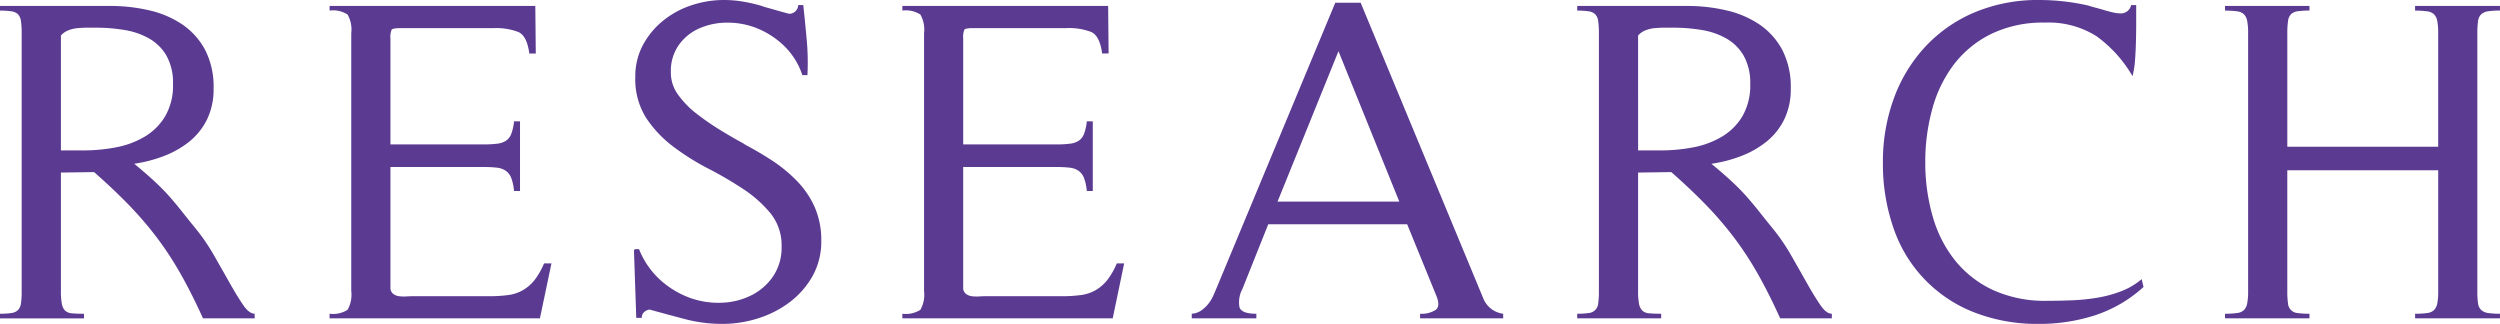 <svg xmlns="http://www.w3.org/2000/svg" width="251.966" height="32.643" viewBox="0 0 251.966 32.643">
  <g id="レイヤー_2" data-name="レイヤー 2">
    <g id="レイヤー_1-2" data-name="レイヤー 1">
      <g>
        <path d="M20.46,32.085q-1.116-2.465-2.232-4.44a33.377,33.377,0,0,0-2.418-3.7,35.759,35.759,0,0,0-2.837-3.3q-1.535-1.58-3.488-3.3l-3.347.046V29.342A6.7,6.7,0,0,0,6.23,30.6a1.328,1.328,0,0,0,.326.7,1.105,1.105,0,0,0,.7.278c.309.031.713.047,1.209.047v.465H0V31.62a7.49,7.49,0,0,0,1.139-.07,1.188,1.188,0,0,0,.674-.3,1.188,1.188,0,0,0,.3-.675,8.247,8.247,0,0,0,.071-1.231V3.348a8.367,8.367,0,0,0-.071-1.209,1.222,1.222,0,0,0-.3-.7,1.194,1.194,0,0,0-.674-.3A7.472,7.472,0,0,0,0,1.069V.6H11.113a17.175,17.175,0,0,1,3.929.442,9.885,9.885,0,0,1,3.325,1.419,7.2,7.2,0,0,1,2.3,2.556,8.1,8.1,0,0,1,.86,3.907,6.939,6.939,0,0,1-.651,3.093,6.6,6.6,0,0,1-1.767,2.231,9.433,9.433,0,0,1-2.557,1.465,13.983,13.983,0,0,1-3.023.791q1.348,1.115,2.186,1.906t1.465,1.511q.627.721,1.232,1.488t1.441,1.79a20.444,20.444,0,0,1,1.767,2.628q.837,1.466,1.558,2.743t1.325,2.162c.4.59.791.884,1.163.884v.465ZM6.138,15.159H8.369a17.534,17.534,0,0,0,3.278-.3,8.9,8.9,0,0,0,2.907-1.069,5.947,5.947,0,0,0,2.092-2.069,6.173,6.173,0,0,0,.792-3.255,5.569,5.569,0,0,0-.652-2.837,4.7,4.7,0,0,0-1.744-1.743,7.407,7.407,0,0,0-2.487-.861A17.34,17.34,0,0,0,9.718,2.79h-.93c-.31,0-.636.016-.976.047a3.177,3.177,0,0,0-.954.232,1.9,1.9,0,0,0-.72.511Z" fill="#5b3a92"/>
        <path d="M54.417,32.085h-21.2V31.62a2.707,2.707,0,0,0,1.813-.395,3.058,3.058,0,0,0,.372-1.883V3.348a3.061,3.061,0,0,0-.372-1.883,2.705,2.705,0,0,0-1.813-.4V.6H53.952L54,5.394h-.651q-.234-1.767-1.093-2.163a6.19,6.19,0,0,0-2.487-.394H40.374q-.791,0-.906.162a2.025,2.025,0,0,0-.116.907V14.555h9.439a10.528,10.528,0,0,0,1.3-.071,2.074,2.074,0,0,0,.906-.3,1.461,1.461,0,0,0,.535-.7,5.06,5.06,0,0,0,.279-1.256h.6v7.022h-.6a5.184,5.184,0,0,0-.279-1.3,1.6,1.6,0,0,0-.535-.72,1.889,1.889,0,0,0-.883-.327,10.638,10.638,0,0,0-1.325-.069H39.352V28.97a.767.767,0,0,0,.255.628,1.19,1.19,0,0,0,.605.255,3.767,3.767,0,0,0,.743.023c.264-.015.488-.023.675-.023H49.3a13.781,13.781,0,0,0,1.93-.117,4.032,4.032,0,0,0,1.464-.488,4.137,4.137,0,0,0,1.163-1,7.372,7.372,0,0,0,.977-1.7h.744Z" fill="#5b3a92"/>
        <path d="M64.917,31.457a.743.743,0,0,0-.232.581h-.558l-.233-6.789.093-.139h.418a8.369,8.369,0,0,0,2.256,3.208,9.109,9.109,0,0,0,3,1.745,8.433,8.433,0,0,0,3.208.441,7.134,7.134,0,0,0,2.953-.79,5.716,5.716,0,0,0,2.139-1.93,5.157,5.157,0,0,0,.814-2.906,5.158,5.158,0,0,0-1.092-3.349,12.331,12.331,0,0,0-2.721-2.441A36.89,36.89,0,0,0,71.4,17a24.712,24.712,0,0,1-3.556-2.232,11.7,11.7,0,0,1-2.721-2.883,7.3,7.3,0,0,1-1.093-4.115A6.677,6.677,0,0,1,64.8,4.534a8.077,8.077,0,0,1,2.022-2.441A8.977,8.977,0,0,1,69.684.535,10.312,10.312,0,0,1,72.962,0a11.514,11.514,0,0,1,1.93.163A15.949,15.949,0,0,1,76.774.6a3.9,3.9,0,0,0,.512.164q.418.115.906.255c.327.093.628.179.908.255a4.252,4.252,0,0,0,.464.117.915.915,0,0,0,.884-.883h.511q.186,1.721.35,3.534a24.989,24.989,0,0,1,.069,3.533h-.512A7.239,7.239,0,0,0,79.053,4.65a8.559,8.559,0,0,0-2.674-1.767,7.912,7.912,0,0,0-3.046-.6,6.951,6.951,0,0,0-2.812.559,5.016,5.016,0,0,0-2.093,1.674,4.526,4.526,0,0,0-.814,2.743,3.731,3.731,0,0,0,.674,2.209,9.345,9.345,0,0,0,1.605,1.743A25.179,25.179,0,0,0,72.45,13.02q1.349.837,2.743,1.581l-.325-.139a32.785,32.785,0,0,1,2.952,1.72,14.6,14.6,0,0,1,2.534,2.092A9.11,9.11,0,0,1,82.122,20.9a8.233,8.233,0,0,1,.651,3.372,7.091,7.091,0,0,1-.883,3.557,8.519,8.519,0,0,1-2.3,2.627A10.48,10.48,0,0,1,76.4,32.085a11.822,11.822,0,0,1-3.58.558,14.6,14.6,0,0,1-3.72-.465q-1.767-.465-3.627-.977A1.026,1.026,0,0,0,64.917,31.457Z" fill="#5b3a92"/>
        <path d="M112.146,32.085h-21.2V31.62a2.71,2.71,0,0,0,1.814-.395,3.058,3.058,0,0,0,.372-1.883V3.348a3.061,3.061,0,0,0-.372-1.883,2.709,2.709,0,0,0-1.814-.4V.6h20.74l.047,4.79h-.652q-.233-1.767-1.093-2.163a6.19,6.19,0,0,0-2.487-.394H98.1q-.792,0-.907.162a2.025,2.025,0,0,0-.116.907V14.555h9.44a10.511,10.511,0,0,0,1.3-.071,2.083,2.083,0,0,0,.907-.3,1.461,1.461,0,0,0,.535-.7,5.105,5.105,0,0,0,.279-1.256h.6v7.022h-.6a5.228,5.228,0,0,0-.279-1.3,1.6,1.6,0,0,0-.535-.72,1.9,1.9,0,0,0-.883-.327,10.649,10.649,0,0,0-1.325-.069h-9.44V28.97a.765.765,0,0,0,.256.628,1.187,1.187,0,0,0,.6.255,3.78,3.78,0,0,0,.744.023q.394-.023.674-.023h7.672a13.8,13.8,0,0,0,1.931-.117,4.039,4.039,0,0,0,1.464-.488,4.165,4.165,0,0,0,1.163-1,7.336,7.336,0,0,0,.976-1.7h.745Z" fill="#5b3a92"/>
        <path d="M143.125,32.085V31.62a2.585,2.585,0,0,0,1.581-.395q.512-.395,0-1.558L141.823,22.6h-14l-2.6,6.51a2.846,2.846,0,0,0-.3,1.86q.21.651,1.7.651v.465h-6.51V31.62a1.9,1.9,0,0,0,.954-.325,3.538,3.538,0,0,0,.7-.651,3.776,3.776,0,0,0,.511-.837q.209-.465.4-.931l11.9-28.6h2.558L149.5,30.086a2.486,2.486,0,0,0,2,1.534v.465ZM134.9,5.161,128.757,20.32h12.275Z" fill="#5b3a92"/>
        <path d="M179.419,32.085q-1.116-2.465-2.232-4.44a33.377,33.377,0,0,0-2.418-3.7,35.759,35.759,0,0,0-2.837-3.3q-1.535-1.58-3.488-3.3l-3.347.046V29.342a6.7,6.7,0,0,0,.092,1.255,1.328,1.328,0,0,0,.326.7,1.105,1.105,0,0,0,.7.278c.309.031.713.047,1.209.047v.465h-8.463V31.62a7.49,7.49,0,0,0,1.139-.07,1.037,1.037,0,0,0,.976-.977,8.247,8.247,0,0,0,.071-1.231V3.348a8.367,8.367,0,0,0-.071-1.209,1.222,1.222,0,0,0-.3-.7,1.194,1.194,0,0,0-.674-.3,7.472,7.472,0,0,0-1.139-.071V.6h11.113A17.175,17.175,0,0,1,174,1.046a9.885,9.885,0,0,1,3.325,1.419,7.2,7.2,0,0,1,2.3,2.556,8.1,8.1,0,0,1,.86,3.907,6.939,6.939,0,0,1-.651,3.093,6.6,6.6,0,0,1-1.767,2.231,9.433,9.433,0,0,1-2.557,1.465,13.983,13.983,0,0,1-3.023.791q1.349,1.115,2.186,1.906t1.465,1.511q.627.721,1.232,1.488t1.441,1.79a20.444,20.444,0,0,1,1.767,2.628q.837,1.466,1.558,2.743t1.325,2.162c.4.59.791.884,1.163.884v.465ZM165.1,15.159h2.231a17.534,17.534,0,0,0,3.278-.3,8.9,8.9,0,0,0,2.907-1.069,5.947,5.947,0,0,0,2.092-2.069,6.173,6.173,0,0,0,.791-3.255,5.569,5.569,0,0,0-.651-2.837A4.712,4.712,0,0,0,174,3.883a7.407,7.407,0,0,0-2.487-.861,17.34,17.34,0,0,0-2.837-.232h-.93c-.31,0-.636.016-.976.047a3.177,3.177,0,0,0-.954.232,1.9,1.9,0,0,0-.72.511Z" fill="#5b3a92"/>
        <path d="M211.135,31.782a18.174,18.174,0,0,1-5.6.861,17.41,17.41,0,0,1-6.626-1.186,13.881,13.881,0,0,1-8.067-8.463,19.583,19.583,0,0,1-1.069-6.626,18.481,18.481,0,0,1,1.115-6.487,15.355,15.355,0,0,1,3.185-5.208,14.468,14.468,0,0,1,4.976-3.441A16.467,16.467,0,0,1,205.531,0a22.267,22.267,0,0,1,4.93.558c.185.062.426.132.721.21s.6.162.906.255.6.17.884.233a3.324,3.324,0,0,0,.7.093,1.051,1.051,0,0,0,1.116-.837h.512v1.72c0,.621-.008,1.255-.024,1.907s-.046,1.286-.092,1.906a9.126,9.126,0,0,1-.256,1.628A13.061,13.061,0,0,0,211.3,3.65a9.032,9.032,0,0,0-5.208-1.372,11.929,11.929,0,0,0-5.4,1.14,10.646,10.646,0,0,0-3.743,3.046,13.051,13.051,0,0,0-2.185,4.464,19.775,19.775,0,0,0-.721,5.393,19.568,19.568,0,0,0,.744,5.488,12.637,12.637,0,0,0,2.256,4.44,10.678,10.678,0,0,0,3.812,2.977,12.643,12.643,0,0,0,5.464,1.092q1.116,0,2.418-.047a20.432,20.432,0,0,0,2.581-.255,12.5,12.5,0,0,0,2.441-.652,7.081,7.081,0,0,0,2.092-1.231l.187.79A13.5,13.5,0,0,1,211.135,31.782Z" fill="#5b3a92"/>
        <path d="M243.41,32.085V31.62a8.388,8.388,0,0,0,1.209-.07,1.209,1.209,0,0,0,.7-.3,1.31,1.31,0,0,0,.327-.675,6.387,6.387,0,0,0,.092-1.231V17.158H230.529V29.342a8.247,8.247,0,0,0,.071,1.231,1.035,1.035,0,0,0,.976.977,7.884,7.884,0,0,0,1.186.07v.465h-8.51V31.62a8.379,8.379,0,0,0,1.209-.07,1.209,1.209,0,0,0,.7-.3,1.309,1.309,0,0,0,.326-.675,6.293,6.293,0,0,0,.093-1.231V3.348a6.33,6.33,0,0,0-.093-1.233,1.317,1.317,0,0,0-.326-.674,1.215,1.215,0,0,0-.7-.3,8.358,8.358,0,0,0-1.209-.071V.6h8.51v.465a7.863,7.863,0,0,0-1.186.071,1.194,1.194,0,0,0-.675.3,1.215,1.215,0,0,0-.3.7,8.367,8.367,0,0,0-.071,1.209V14.787h15.206V3.348a6.424,6.424,0,0,0-.092-1.233,1.318,1.318,0,0,0-.327-.674,1.215,1.215,0,0,0-.7-.3,8.367,8.367,0,0,0-1.209-.071V.6h8.556v.465a7.863,7.863,0,0,0-1.186.071,1.314,1.314,0,0,0-.7.3,1.134,1.134,0,0,0-.325.7,8.388,8.388,0,0,0-.07,1.209V29.342a8.271,8.271,0,0,0,.07,1.231,1.1,1.1,0,0,0,.325.675,1.307,1.307,0,0,0,.7.3,7.884,7.884,0,0,0,1.186.07v.465Z" fill="#5b3a92"/>
      </g>
    </g>
  </g>
</svg>
